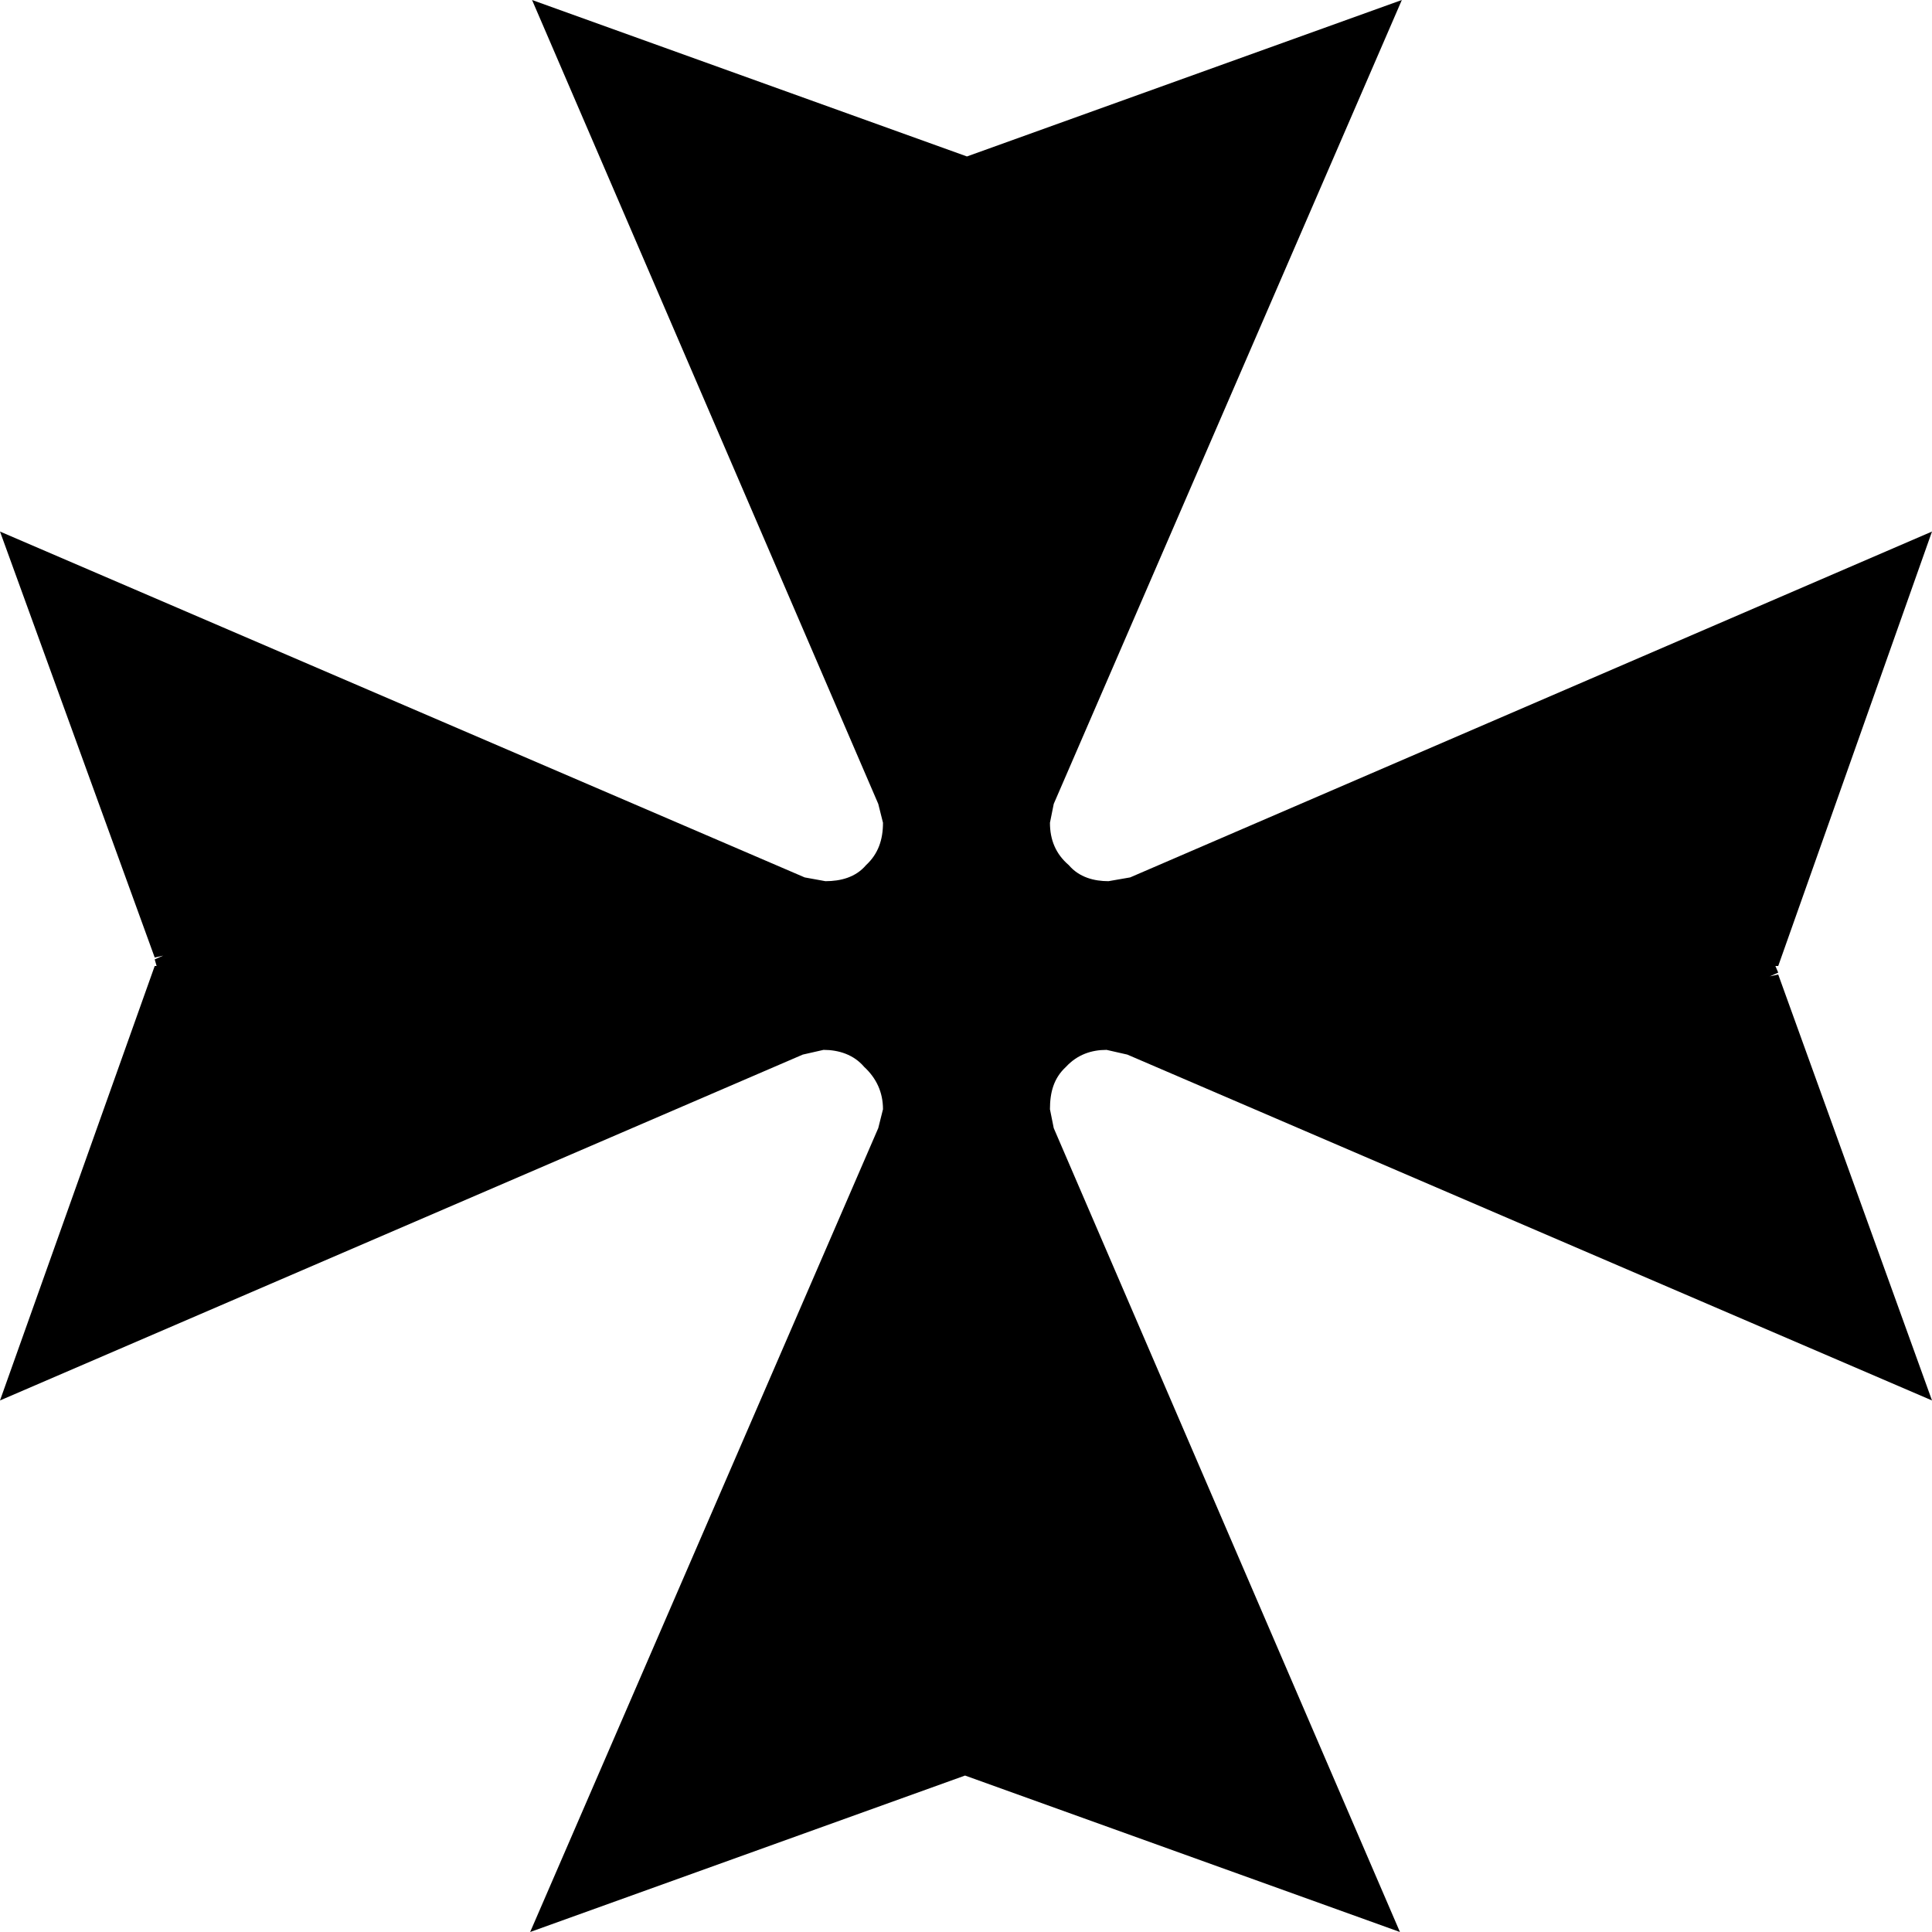 <svg xmlns="http://www.w3.org/2000/svg" fill="none" viewBox="0 0 143 143" height="143" width="143">
<path fill="black" d="M81.904 77.708L83.44 78.057L143 103.657L131.618 72.128L130.99 72.267L131.618 71.988L131.409 71.5H131.618L143 39.343L83.649 64.943L82.043 65.222C80.996 65.222 79.879 64.943 79.111 64.036C78.133 63.199 77.714 62.153 77.714 60.897L77.994 59.502L103.759 0L71.57 11.58L39.381 0L65.006 59.502L65.356 60.897C65.356 62.153 65.006 63.199 64.099 64.036C63.331 64.943 62.213 65.222 61.096 65.222L59.56 64.943L0 39.343L11.451 70.872L12.079 70.733L11.451 71.012L11.591 71.5H11.451L0 103.657L59.42 78.057L60.956 77.708C62.074 77.708 63.191 78.057 63.959 78.964C64.867 79.801 65.356 80.847 65.356 82.103L65.006 83.498L39.241 143L71.43 131.42L103.619 143L77.994 83.498L77.714 82.103C77.714 80.847 77.993 79.801 78.901 78.964C79.739 78.057 80.787 77.708 81.904 77.708Z"></path>
</svg>
